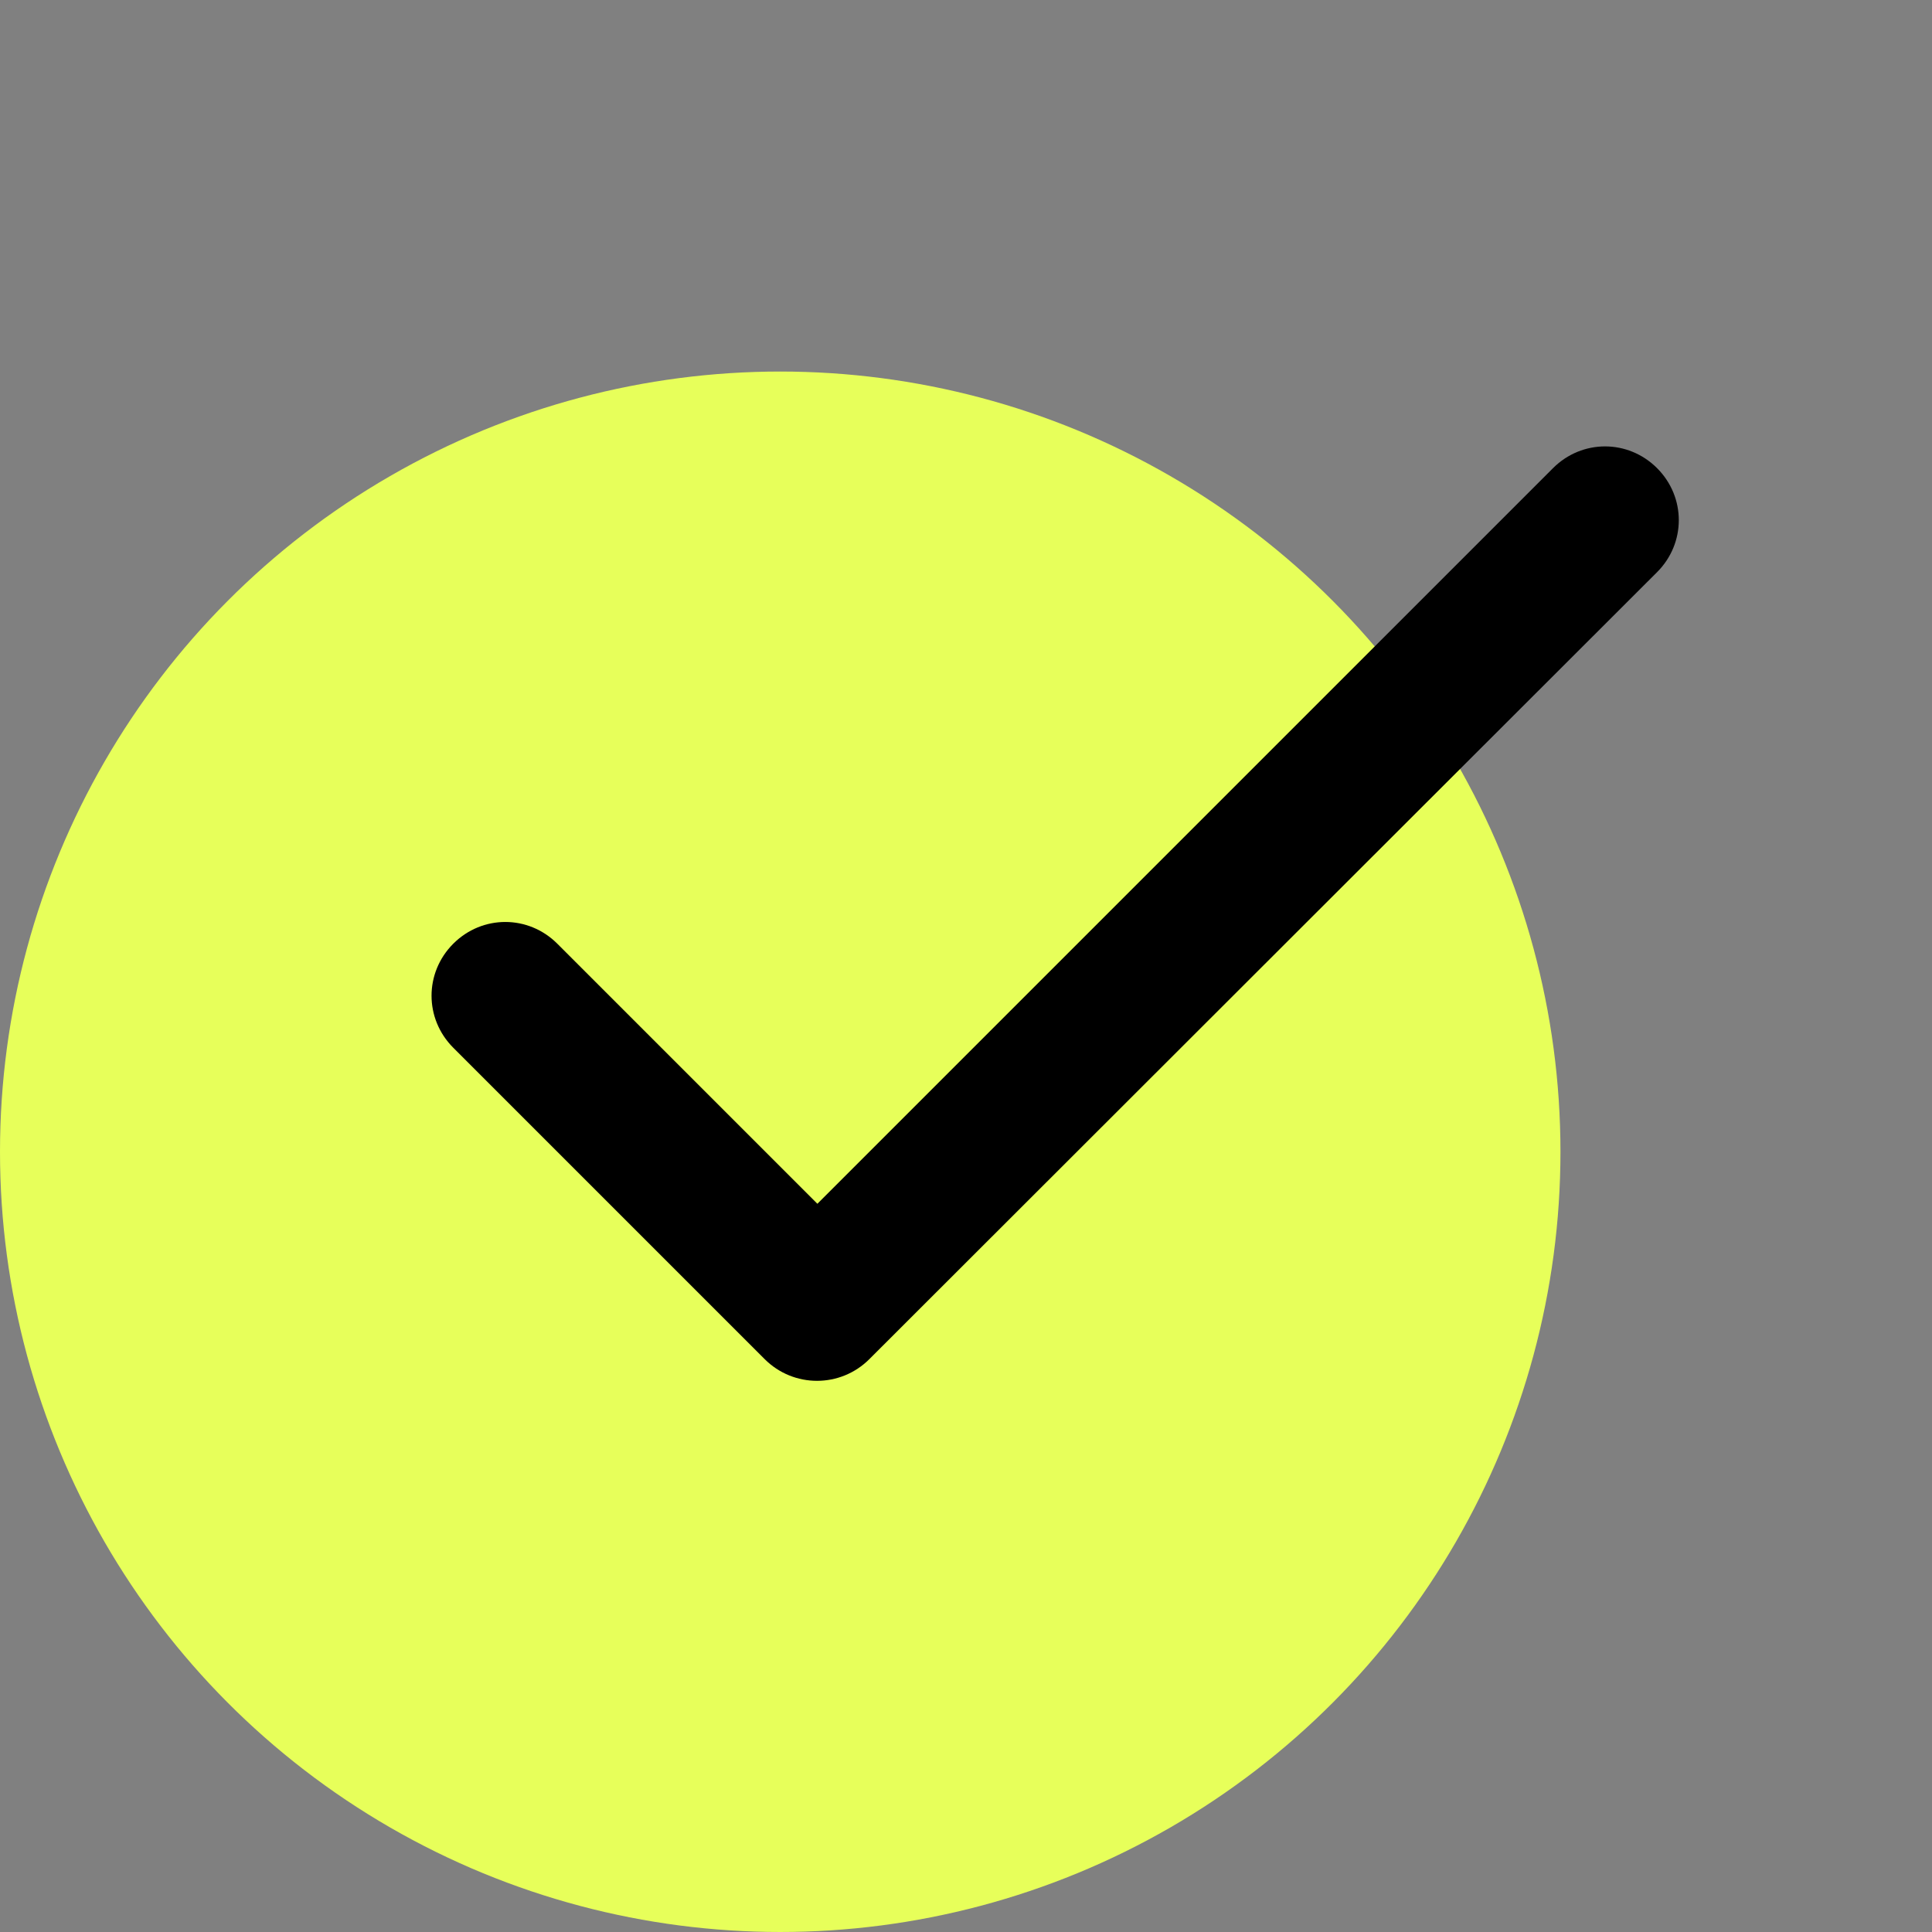 <svg width="26" height="26" viewBox="0 0 26 26" fill="none" xmlns="http://www.w3.org/2000/svg">
<rect x="0" y="0" width="26" height="26" fill="#808080" stroke="none"/>
<circle cx="10.5" cy="15.5" r="10.5" fill="#E7FF5A"/>
<g clip-path="url(#clip0_96_5658)">
<path d="M11 16.2L7.5 12.7C7.11 12.31 6.49 12.31 6.1 12.7C5.71 13.09 5.71 13.71 6.1 14.1L10.29 18.29C10.68 18.68 11.31 18.68 11.7 18.29L22.3 7.7C22.69 7.31 22.69 6.69 22.3 6.3C21.91 5.91 21.29 5.91 20.9 6.3L11 16.2Z" fill="black"/>
</g>
<defs>
<clipPath id="clip0_96_5658">
<rect width="24" height="24" fill="white" transform="translate(2)"/>
</clipPath>
</defs>
</svg>
